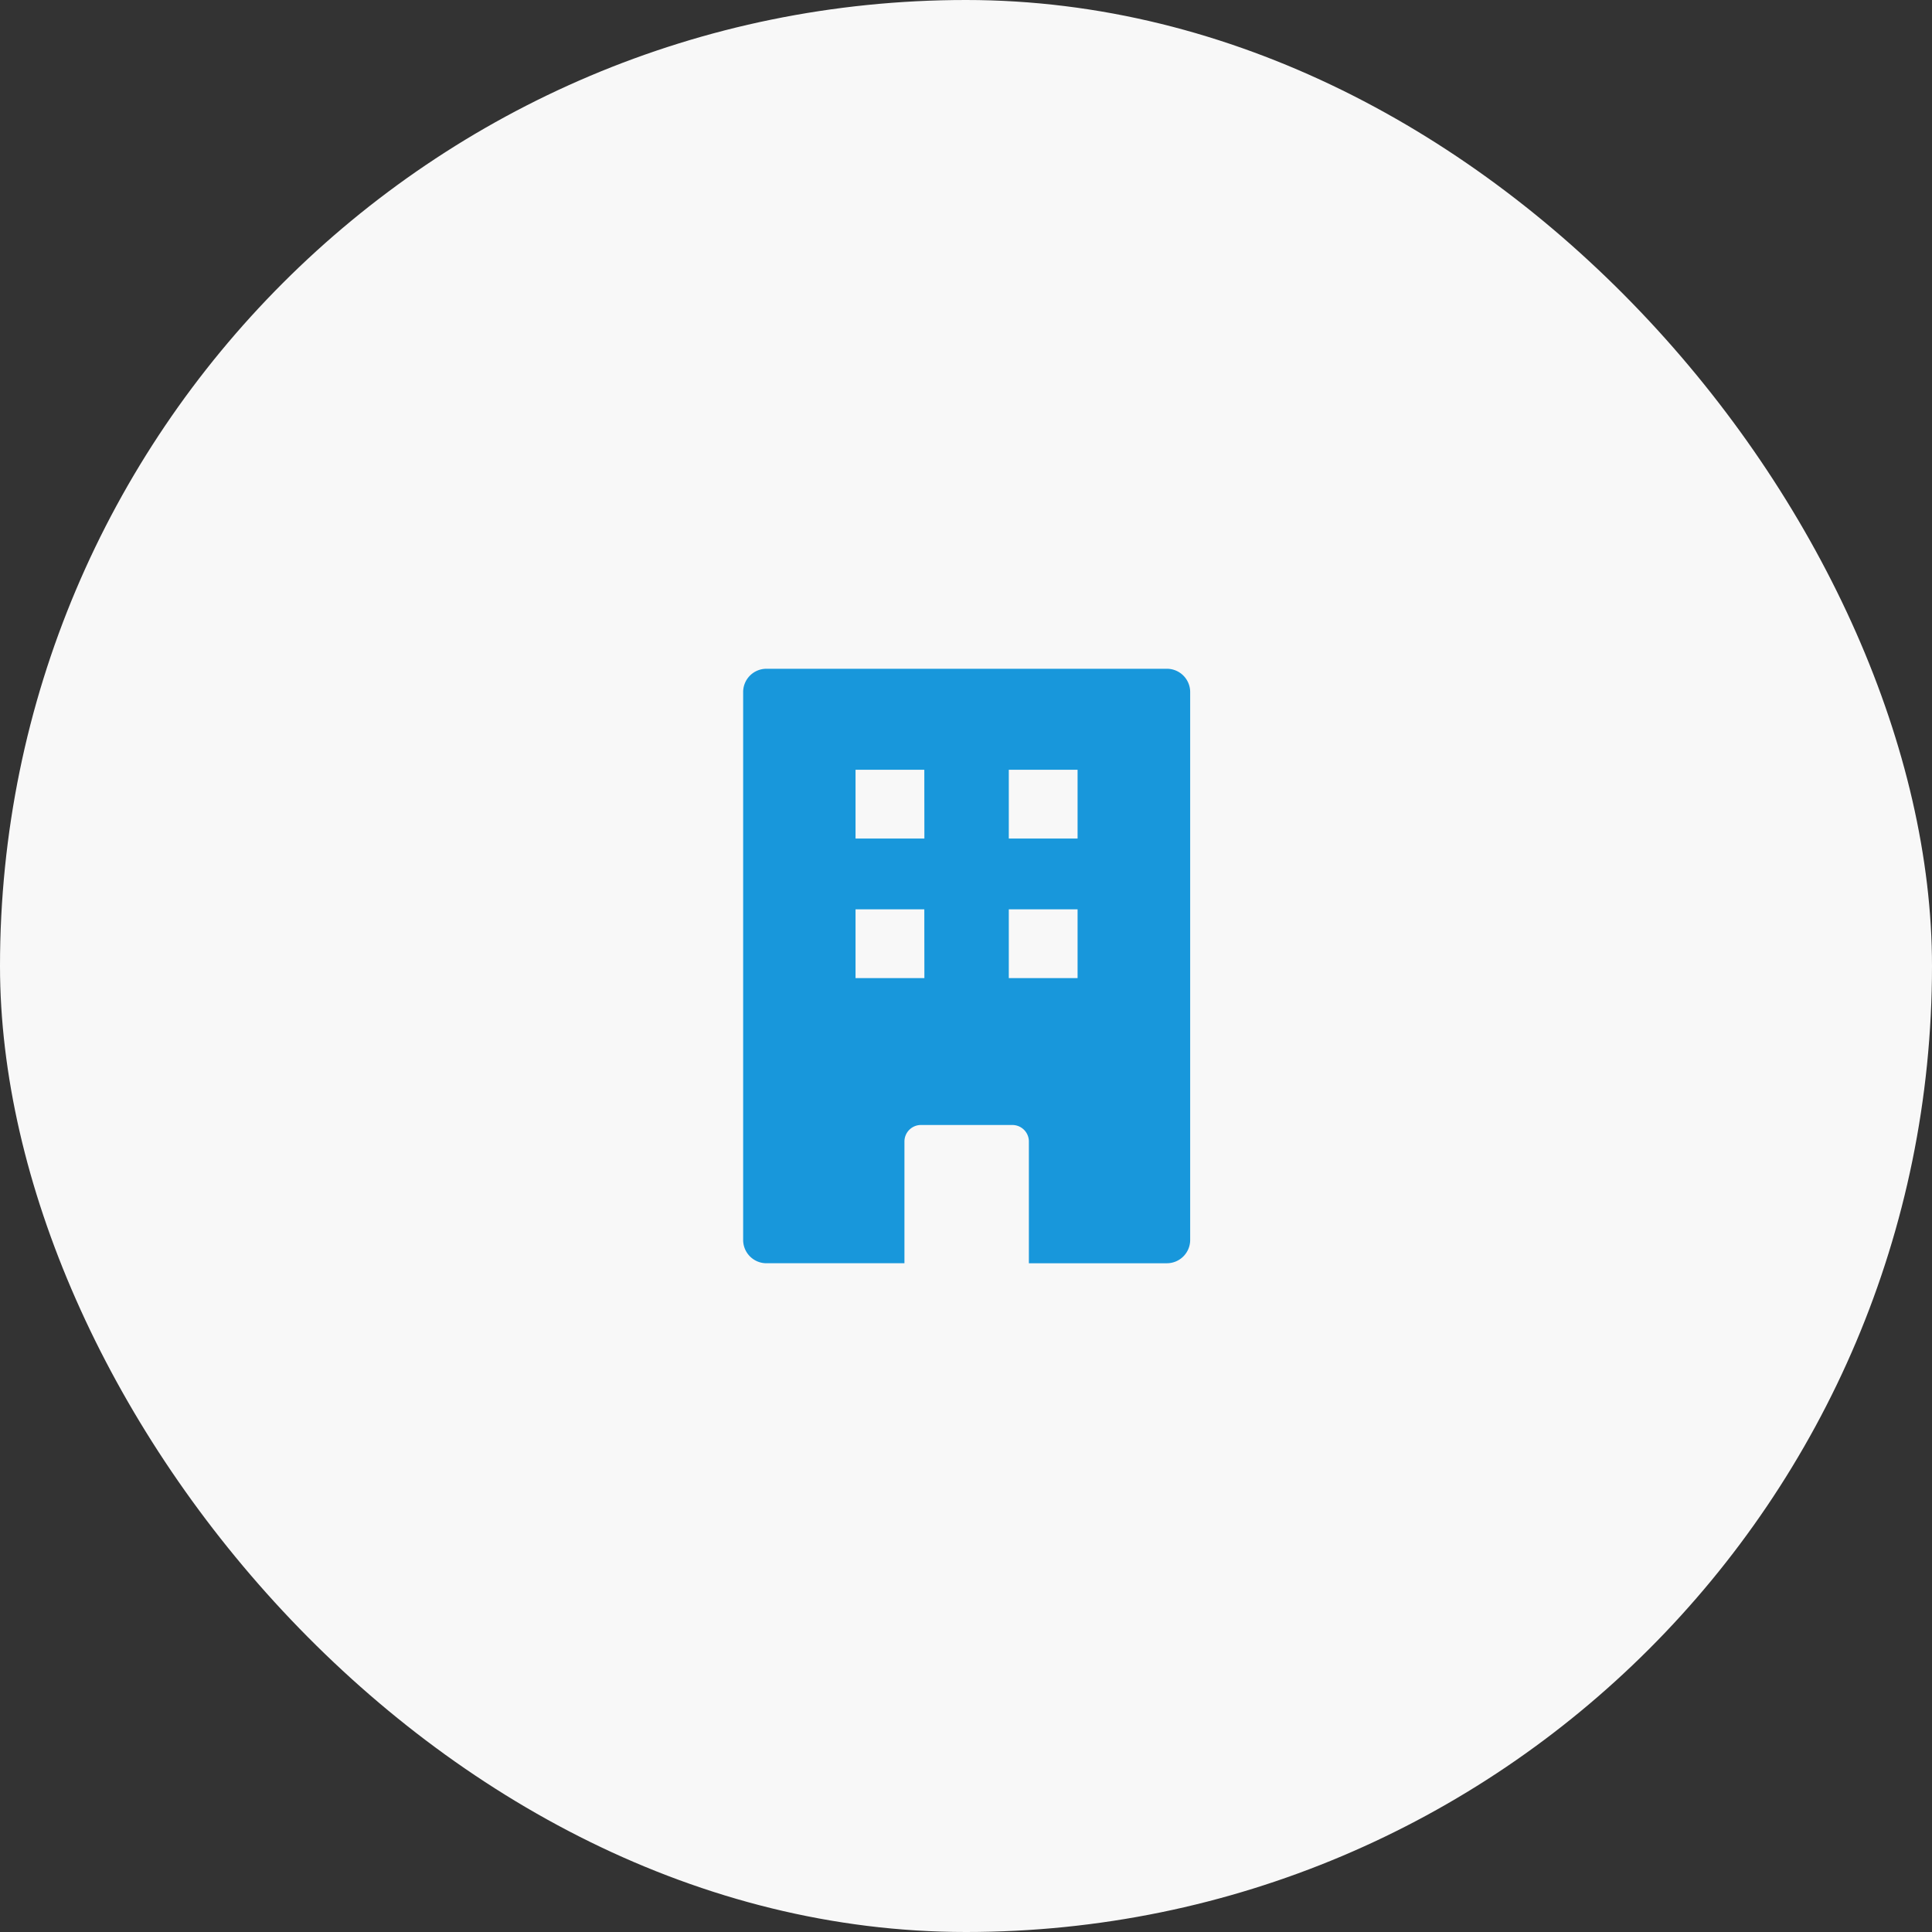 <svg xmlns="http://www.w3.org/2000/svg" width="130" height="130"><rect width="100%" height="100%" fill="#333333" stroke="none"/><g transform="translate(-170 -5471)"><rect data-name="長方形 2145" width="130" height="130" rx="65" transform="translate(170 5471)" fill="#f8f8f8"/><path data-name="パス 413" d="M248.517 5516h-26.95a1.566 1.566 0 00-1.562 1.562v36.876a1.567 1.567 0 001.562 1.563h9.291v-8.194a1.112 1.112 0 011.109-1.109h6.155a1.112 1.112 0 011.109 1.109v8.194h9.291a1.567 1.567 0 001.562-1.562v-36.876a1.566 1.566 0 00-1.567-1.563zm-16.317 20.816h-4.633v-4.628h4.628zm0-9.392h-4.633v-4.628h4.628zm10.308 9.392h-4.628v-4.628h4.628zm0-9.392h-4.628v-4.628h4.628z" fill="#1897db"/></g></svg>